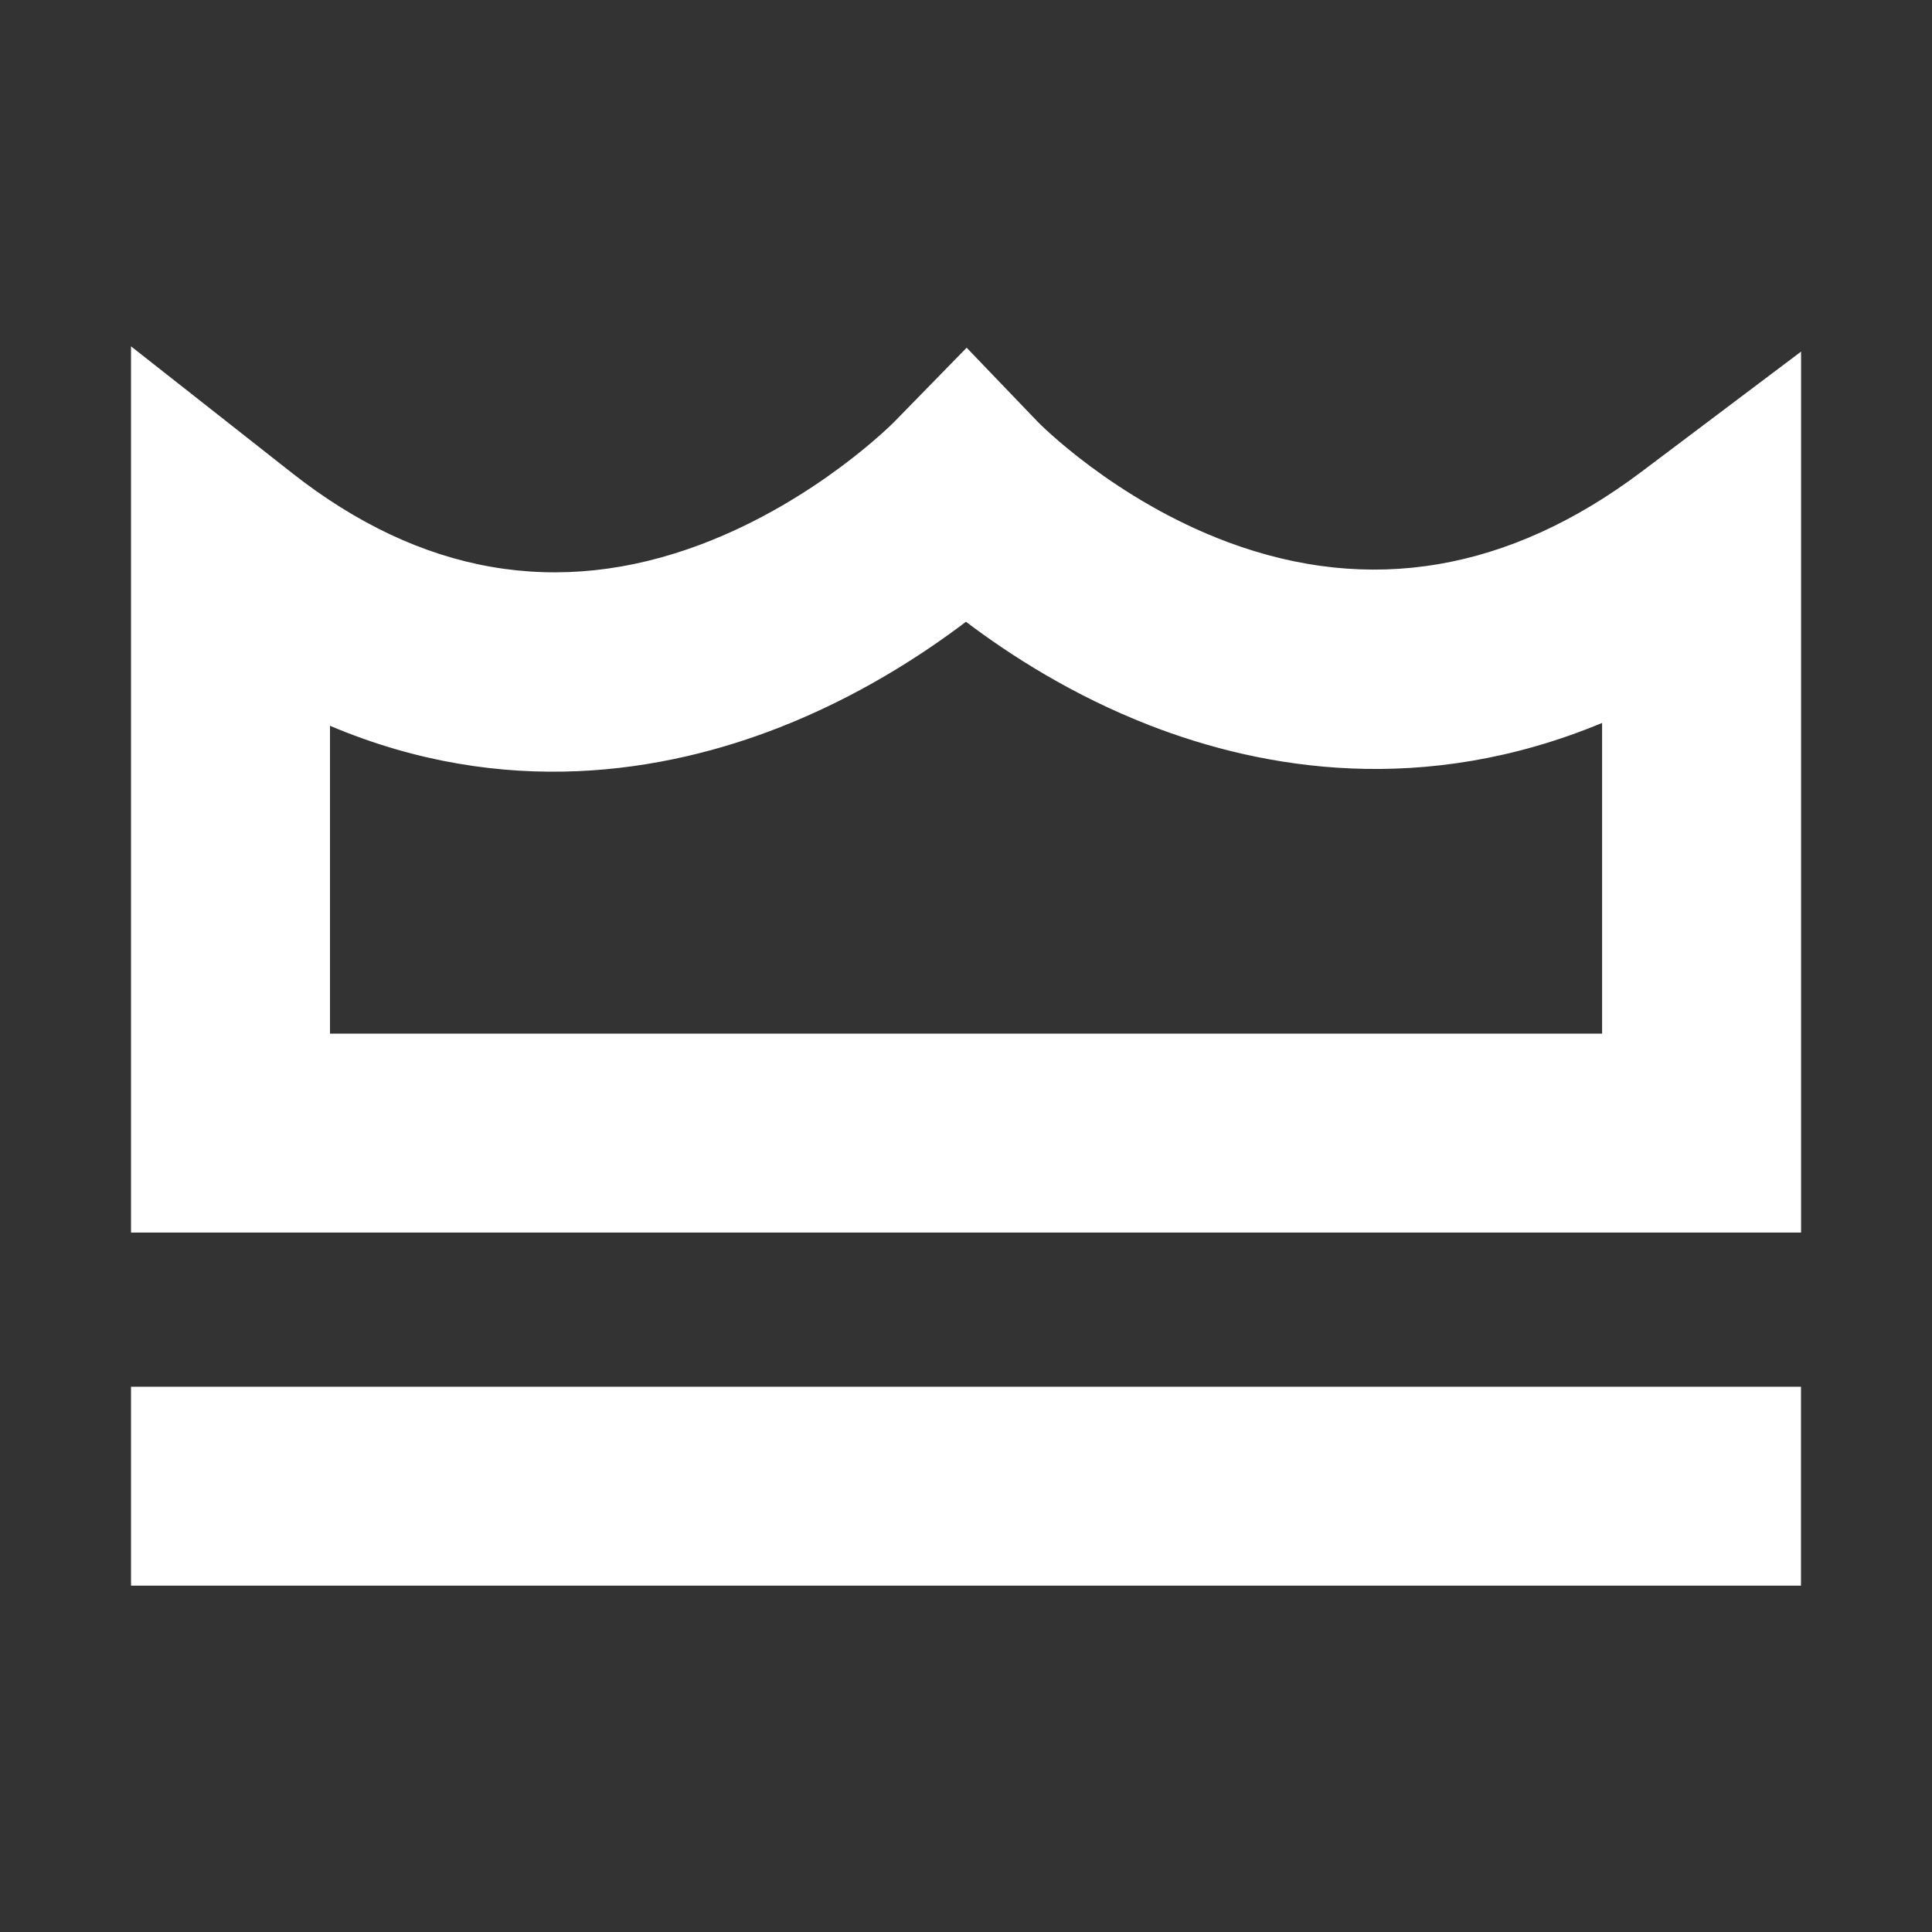 <?xml version="1.0" encoding="UTF-8"?> <svg xmlns="http://www.w3.org/2000/svg" xmlns:xlink="http://www.w3.org/1999/xlink" width="500" zoomAndPan="magnify" viewBox="0 0 375 375" height="500" preserveAspectRatio="xMidYMid meet" version="1.0"><rect x="0" y="0" width="375" height="375" fill="#333333" stroke="none"/><path fill="#ffffff" d="M 349.57 239.238 L 25.43 239.238 L 25.43 67.223 L 56.668 91.797 C 81.645 111.453 108.367 116.117 136.078 105.66 C 158.418 97.234 173.477 81.992 173.629 81.824 L 187.625 67.492 L 201.492 81.941 C 201.574 82.027 216.176 96.949 238.266 105.207 C 265.863 115.512 292.922 110.93 318.668 91.527 L 349.586 68.246 L 349.586 239.203 Z M 64.035 200.633 L 310.965 200.633 L 310.965 140.324 C 276.301 154.723 245.133 149.336 223.125 140.777 C 208.254 135 196.07 127.18 187.492 120.684 C 178.781 127.297 166.359 135.305 151.254 141.211 C 129.164 149.855 98.094 155.277 64.051 140.875 L 64.051 200.648 Z M 64.035 200.633 " fill-opacity="1" fill-rule="nonzero"></path><path fill="#ffffff" d="M 25.43 269.168 L 349.57 269.168 L 349.57 307.773 L 25.43 307.773 Z M 25.43 269.168 " fill-opacity="1" fill-rule="nonzero"></path></svg> 